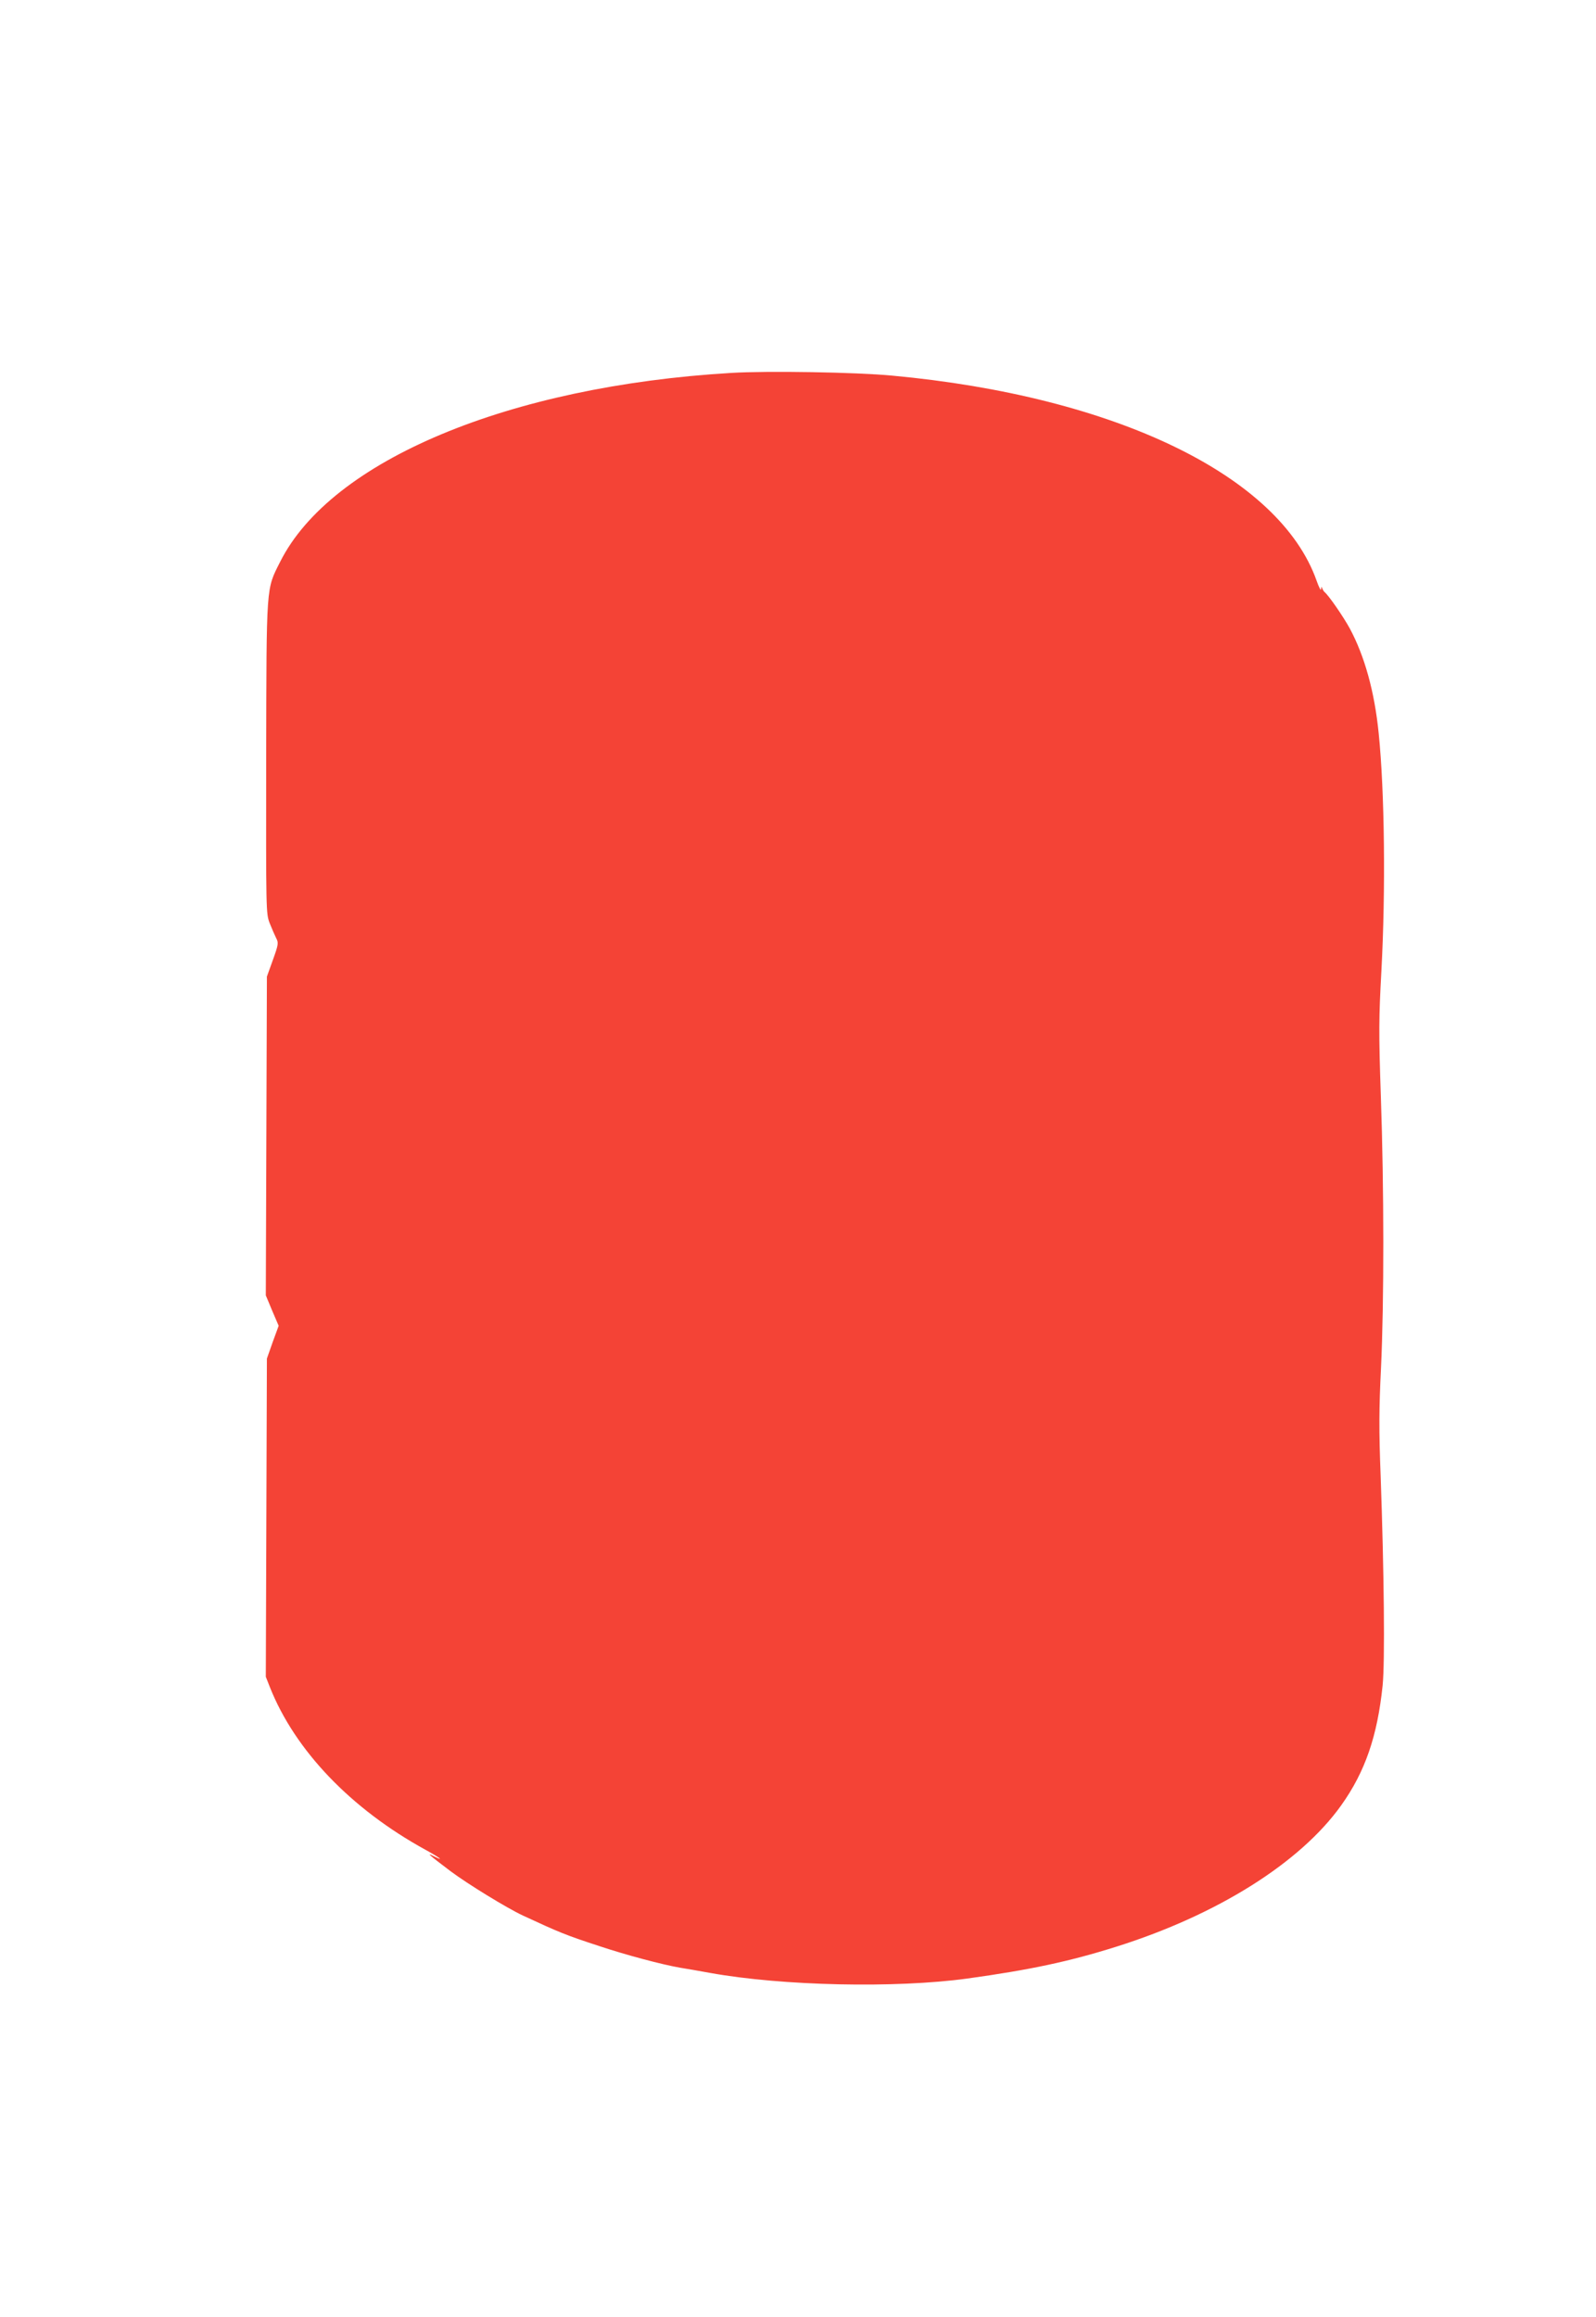 <?xml version="1.0" standalone="no"?>
<!DOCTYPE svg PUBLIC "-//W3C//DTD SVG 20010904//EN"
 "http://www.w3.org/TR/2001/REC-SVG-20010904/DTD/svg10.dtd">
<svg version="1.0" xmlns="http://www.w3.org/2000/svg"
 width="882pt" height="1280pt" viewBox="0 0 882 1280"
 preserveAspectRatio="xMidYMid meet">
<g transform="translate(0,1280) scale(0.1,-0.1)"
fill="#f44336" stroke="none">
<path d="M4042 10740 c-1231 -73 -2213 -484 -2494 -1044 -78 -155 -75 -115
-77 -1081 -1 -849 -1 -861 19 -914 12 -30 28 -67 36 -83 14 -26 13 -35 -18
-121 l-33 -92 -3 -880 -3 -881 35 -84 36 -84 -33 -90 -32 -91 -3 -879 -3 -879
22 -56 c139 -351 449 -674 861 -900 77 -42 109 -67 45 -35 -43 22 -30 10 93
-83 95 -71 312 -204 400 -245 203 -94 234 -107 420 -168 147 -49 345 -102 448
-120 32 -5 107 -18 167 -29 401 -72 1025 -85 1420 -31 347 48 564 94 824 176
559 176 1017 464 1243 781 132 185 200 382 229 663 13 129 8 622 -11 1155 -10
258 -9 375 2 600 17 359 17 990 -1 1500 -12 355 -11 432 3 690 24 443 18 993
-15 1315 -23 230 -78 426 -159 577 -34 63 -119 187 -141 203 -3 3 -9 12 -12
20 -4 11 -6 10 -6 -5 -1 -11 -12 10 -25 47 -205 580 -1113 1019 -2346 1133
-199 19 -690 27 -888 15z"/>
</g>
</svg>
